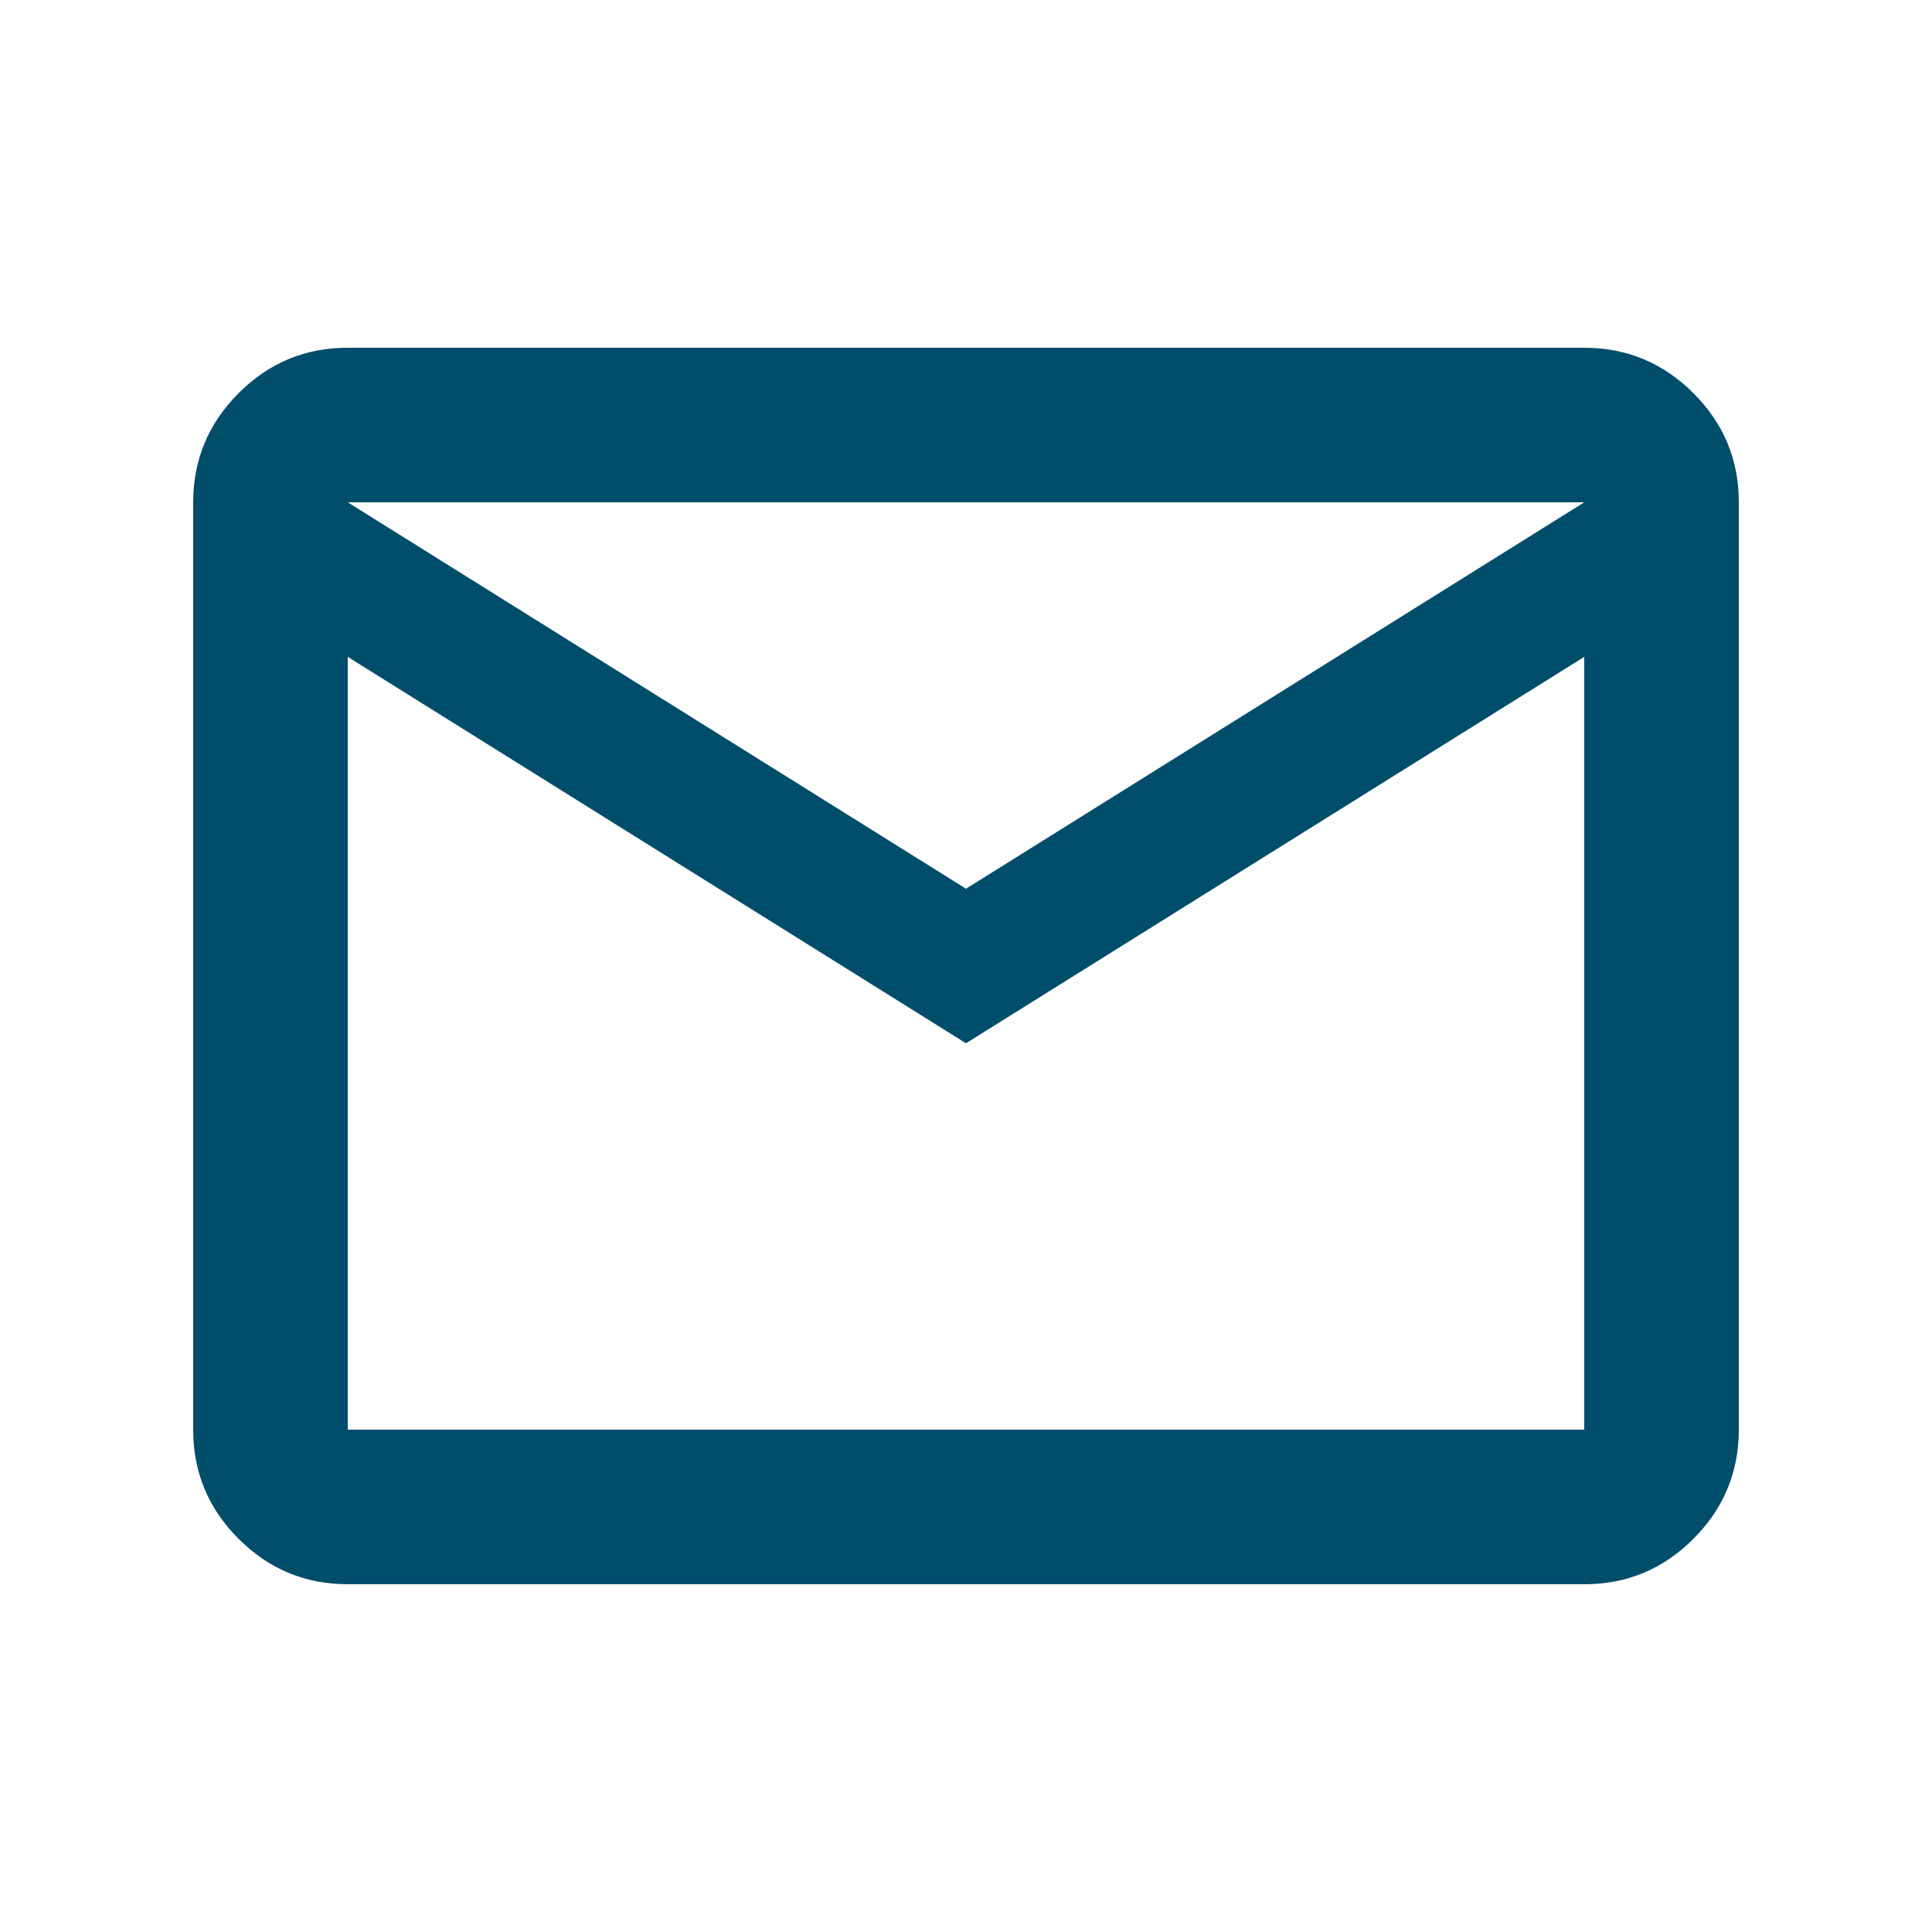 <svg width="25" height="25" viewBox="0 0 25 25" fill="none" xmlns="http://www.w3.org/2000/svg">
<path d="M4.5 20.5C3.95 20.5 3.479 20.304 3.087 19.912C2.695 19.52 2.499 19.049 2.5 18.5V6.5C2.5 5.95 2.696 5.479 3.088 5.087C3.48 4.695 3.951 4.499 4.5 4.5H20.5C21.05 4.5 21.521 4.696 21.913 5.088C22.305 5.48 22.501 5.951 22.5 6.5V18.5C22.5 19.05 22.304 19.521 21.912 19.913C21.52 20.305 21.049 20.501 20.5 20.5H4.5ZM12.5 13.5L4.5 8.5V18.5H20.5V8.5L12.5 13.5ZM12.5 11.5L20.5 6.5H4.5L12.5 11.5ZM4.5 8.5V6.5V18.5V8.5Z" fill="#004D6C"/>
</svg>
